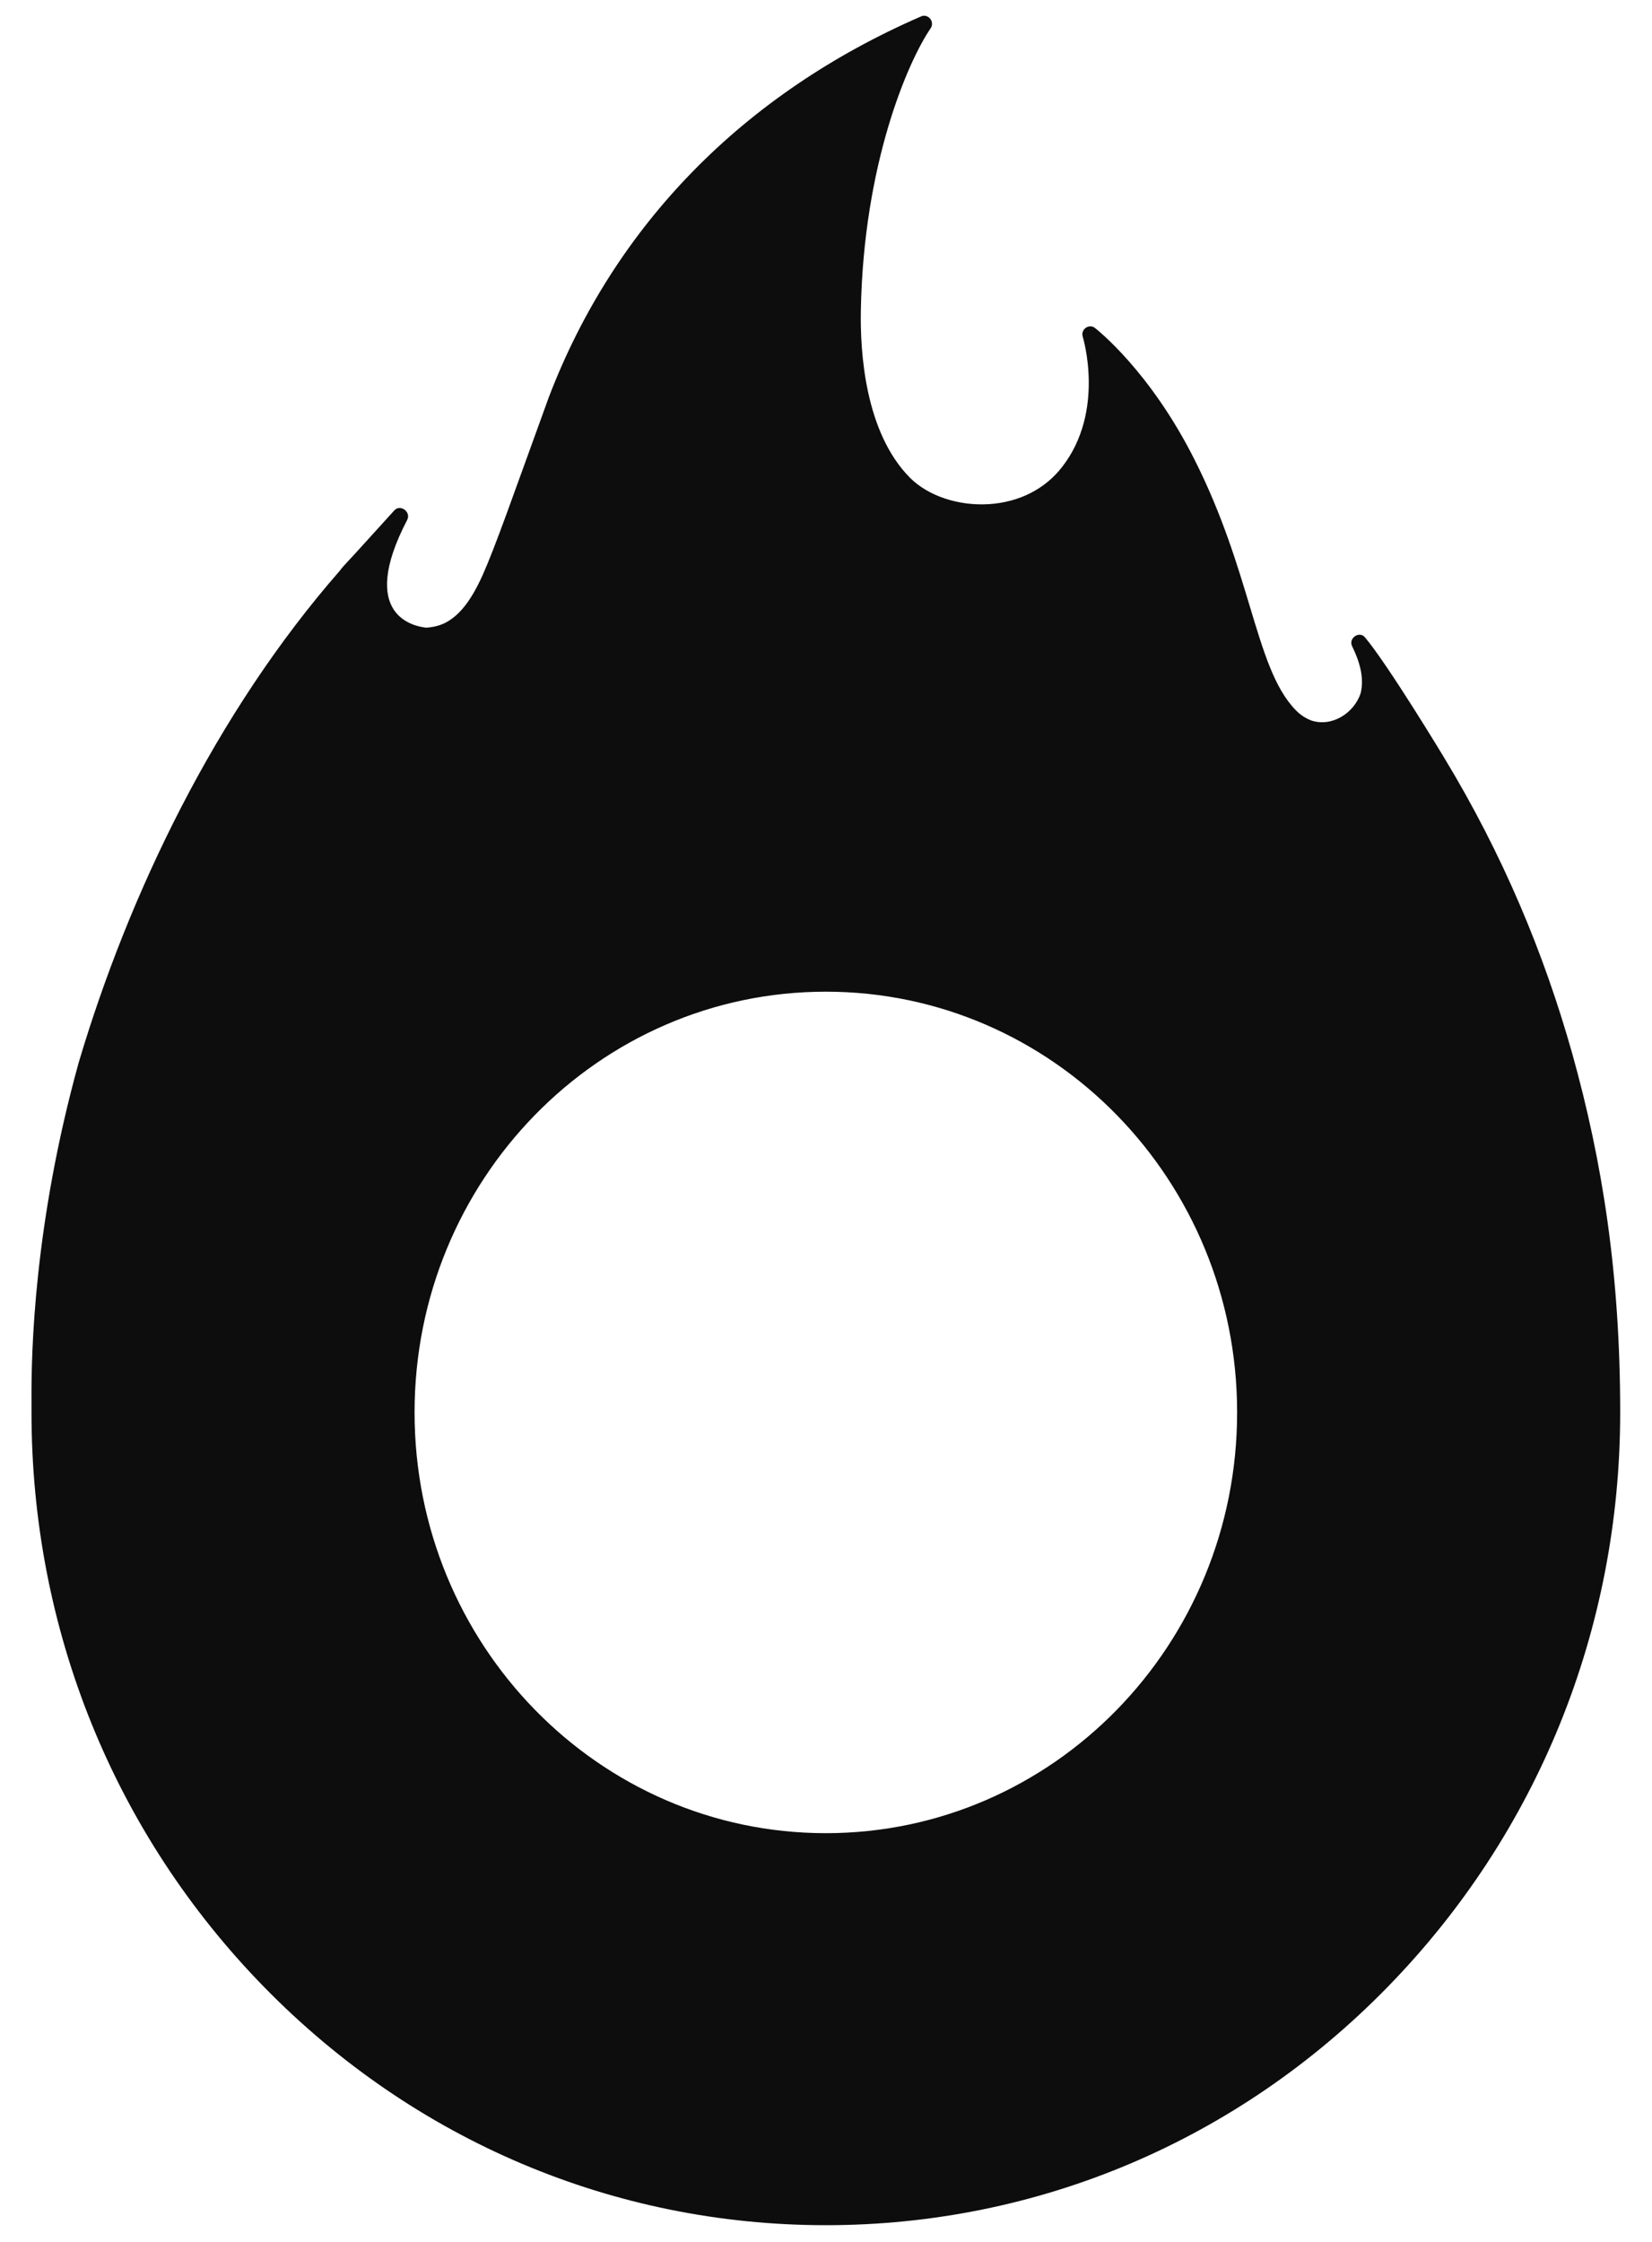 <svg xmlns="http://www.w3.org/2000/svg" width="210" height="285" viewBox="0 0 210 285" fill="none"><path d="M199.866 133.954C196.256 121.132 191.033 108.625 183.547 96.264C183.547 96.264 176.494 84.579 173.533 81.047C172.811 80.128 171.343 81.144 171.896 82.184C172.739 83.926 173.485 86.055 172.955 88.159C172.089 90.7 169.249 92.49 166.625 91.57C165.927 91.28 165.277 90.869 164.699 90.264C162.003 87.482 160.631 82.91 158.874 77.08C157.31 71.903 155.384 65.444 151.87 58.477C146.189 47.155 139.449 41.906 139.184 41.688C138.847 41.422 138.366 41.422 138.005 41.688C137.644 41.954 137.499 42.389 137.644 42.825C137.668 42.922 140.508 52.26 135.044 59.323C132.878 62.154 129.556 63.847 125.705 64.089C121.829 64.331 118.002 63.049 115.691 60.751C109.987 55.017 109.313 44.857 109.433 39.317C109.794 20.835 115.378 7.893 118.291 3.611C118.556 3.248 118.532 2.74 118.243 2.377C117.954 2.038 117.497 1.893 117.087 2.087C94.485 11.908 78.117 28.649 69.765 50.494C65.047 63.484 63.001 69.411 61.34 73.137C59.799 76.548 58.379 78.12 56.935 78.991C56.141 79.475 55.154 79.741 54.167 79.789C52.699 79.644 45.405 78.289 51.76 66.097C52.289 65.081 50.893 64.041 50.123 64.887L45.116 70.403C44.9 70.645 44.659 70.887 44.442 71.129L43.6 72.048C43.455 72.217 43.335 72.362 43.215 72.532C27.424 90.579 16.376 113.657 10.021 135.018C4.316 155.557 3.955 171.934 4.004 178.176C4.004 178.708 4.004 179.167 4.004 179.554C4.004 207.157 14.498 233.09 33.586 252.612C52.65 272.111 78.021 282.876 104.98 282.876C131.939 282.876 157.31 272.135 176.374 252.612C195.437 233.09 205.956 207.157 205.956 179.554C205.956 161.967 203.694 147.646 199.866 133.954ZM104.98 233.041C76.119 233.041 52.699 209.092 52.699 179.554C52.699 150.017 76.095 126.067 104.98 126.067C133.865 126.067 157.261 150.017 157.261 179.554C157.261 209.092 133.865 233.041 104.98 233.041Z" fill="#0D0D0D"></path></svg>